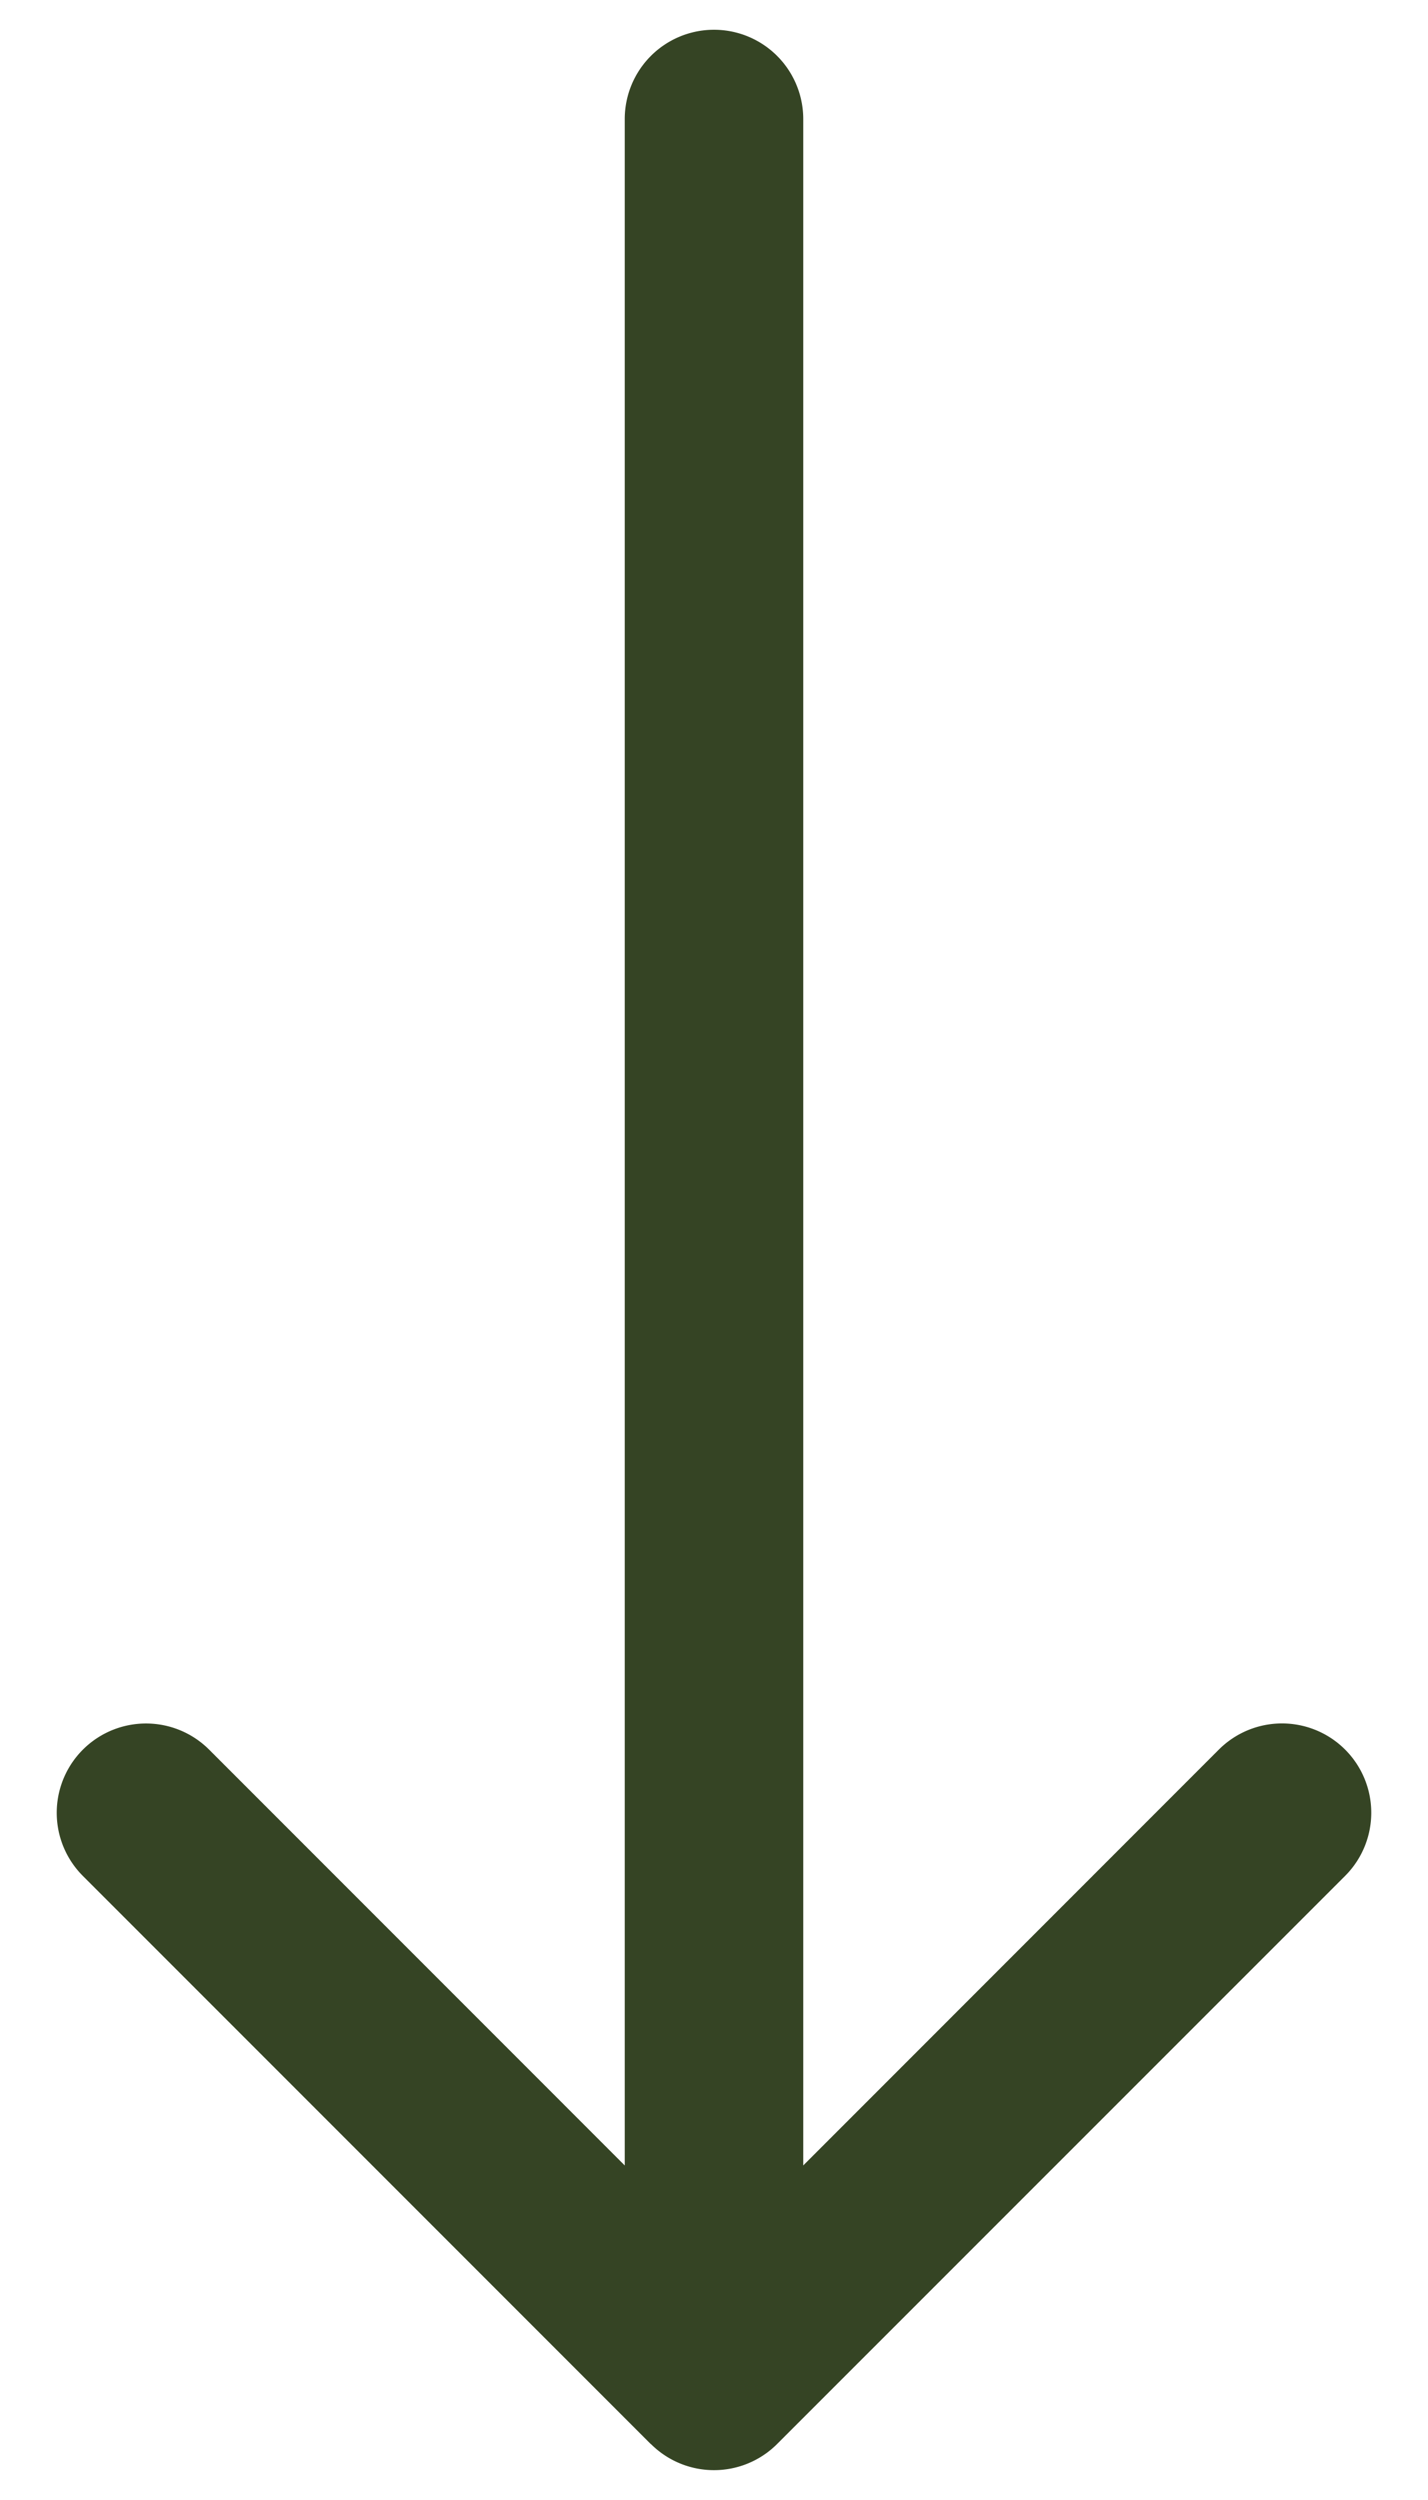 <svg width="24" height="42" fill="none" xmlns="http://www.w3.org/2000/svg"><path d="M13.5 2a1.5 1.5 0 00-3 0h3zm-2.56 39.06a1.5 1.5 0 002.12 0l9.547-9.545a1.5 1.5 0 10-2.122-2.122L12 37.88l-8.485-8.486a1.5 1.5 0 10-2.122 2.122l9.546 9.546zM10.5 2v38h3V2h-3z" fill="#354424"/></svg>